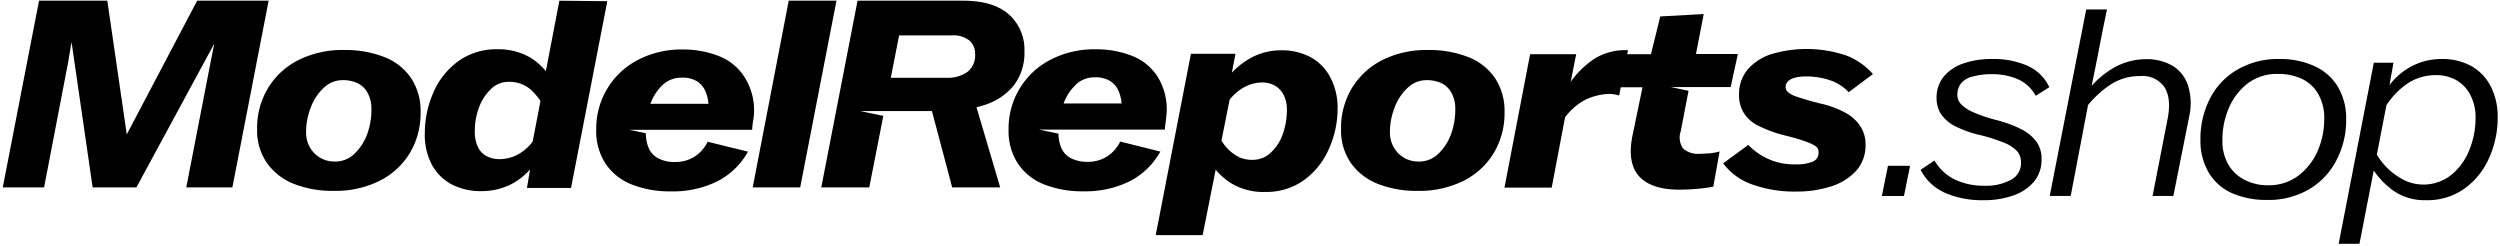 <svg xmlns="http://www.w3.org/2000/svg" width="397" height="39" fill="currentColor" viewBox="0 0 397 39"><path d="M298.84 31.12h3.51l.97-4.79h-3.51l-.97 4.79Zm14.49-18.98a11 11 0 0 1 3-.36 10.13 10.13 0 0 1 4.1.8 5.931 5.931 0 0 1 2.84 2.63l2.16-1.36a6.92 6.92 0 0 0-3.45-3.4 13.368 13.368 0 0 0-5.61-1.08 13.673 13.673 0 0 0-4.57.7 6.897 6.897 0 0 0-3.13 2.09 5.238 5.238 0 0 0-1.14 3.43 4.574 4.574 0 0 0 .74 2.58 6.06 6.06 0 0 0 2.27 1.9c1.271.63 2.614 1.1 4 1.4 1.298.32 2.572.735 3.81 1.24.759.29 1.443.749 2 1.34.399.502.608 1.129.59 1.77a3.002 3.002 0 0 1-1.48 2.67 8.26 8.26 0 0 1-4.48 1 10.482 10.482 0 0 1-4.59-1 7.621 7.621 0 0 1-3.2-3l-2.2 1.48a8 8 0 0 0 3.85 3.64 14.639 14.639 0 0 0 6.09 1.18c1.657.035 3.307-.23 4.87-.78a7.48 7.48 0 0 0 3.23-2.2 5.501 5.501 0 0 0 1.17-3.62 4.523 4.523 0 0 0-.74-2.58 6.572 6.572 0 0 0-2.31-2 18.642 18.642 0 0 0-4.1-1.54 23.835 23.835 0 0 1-3.79-1.29 5.999 5.999 0 0 1-1.86-1.25 2.094 2.094 0 0 1-.57-1.44 2.932 2.932 0 0 1 .62-1.9c.5-.54 1.158-.907 1.88-1.05Zm31.72-1.66a8 8 0 0 0-4.29-1.08c-1.693.007-3.358.43-4.85 1.23a14.176 14.176 0 0 0-3.76 3c.34-1.66.68-3.31 1-4.94.46-2.42.94-4.817 1.44-7.19h-3.3l-5.79 29.61h3.33l2.75-14.43a15.72 15.72 0 0 1 3.95-3.48 8.512 8.512 0 0 1 4.3-1.12 4.241 4.241 0 0 1 3.92 1.81c.74 1.22.89 2.92.44 5.12l-2.36 12.1h3.3l2.53-12.69a9.449 9.449 0 0 0-.19-4.8 5.652 5.652 0 0 0-2.42-3.14Zm26.2 3.29a8.326 8.326 0 0 0-3.74-3.28 13.109 13.109 0 0 0-5.56-1.12 12.779 12.779 0 0 0-6.66 1.69 11.188 11.188 0 0 0-4.36 4.61 14.06 14.06 0 0 0-1.5 6.51 9.919 9.919 0 0 0 1.33 5.25 8.088 8.088 0 0 0 3.72 3.26 13.588 13.588 0 0 0 5.52 1.06 12.72 12.72 0 0 0 6.66-1.68 11.385 11.385 0 0 0 4.36-4.61 13.66 13.66 0 0 0 1.55-6.45 9.85 9.85 0 0 0-1.32-5.24Zm-3.21 10.21a9.84 9.84 0 0 1-3.07 3.92 7.748 7.748 0 0 1-4.8 1.52 7.931 7.931 0 0 1-3.78-.89 6.294 6.294 0 0 1-2.56-2.45 7.468 7.468 0 0 1-.91-3.81 12.71 12.71 0 0 1 1.05-5.18 9.716 9.716 0 0 1 3-3.87 7.671 7.671 0 0 1 4.76-1.48 8.803 8.803 0 0 1 3.85.8 5.927 5.927 0 0 1 2.58 2.43 7.618 7.618 0 0 1 .93 3.83 12.727 12.727 0 0 1-1.05 5.18Zm27.49-10.26a7.752 7.752 0 0 0-3.08-3.23 9.569 9.569 0 0 0-4.78-1.12 10.12 10.12 0 0 0-5.06 1.35 10.873 10.873 0 0 0-3.16 2.78l.64-3.54h-3.13l-5.58 28.76h3.3l2.27-11.65a12.538 12.538 0 0 0 3.19 3.26 8.738 8.738 0 0 0 5.16 1.46 10.09 10.09 0 0 0 6-1.8 11.795 11.795 0 0 0 3.94-4.84 15.497 15.497 0 0 0 1.39-6.52 10.448 10.448 0 0 0-1.1-4.91Zm-3.38 10.05a9.643 9.643 0 0 1-2.88 4 7.089 7.089 0 0 1-7.44.86 11 11 0 0 1-2.54-1.77 11.526 11.526 0 0 1-1.85-2.29l1.52-7.85a12.173 12.173 0 0 1 3.61-3.63 8.16 8.16 0 0 1 4.25-1.16 6.472 6.472 0 0 1 3.21.78 5.681 5.681 0 0 1 2.25 2.35 7.544 7.544 0 0 1 .84 3.63 13.577 13.577 0 0 1-.97 5.08ZM31.31.11 20.13 21.34 17.04.11H6.2L.44 29.76H7l3.81-19.82.55-3.27 3.35 23.09h6.95L34.03 6.92l-.56 2.81-3.89 20.03h7.32L42.66.11H31.31ZM61 9.05a16.86 16.86 0 0 0-6.35-1.11 15.61 15.61 0 0 0-7.24 1.59 11.84 11.84 0 0 0-4.83 4.43 12.2 12.2 0 0 0-1.75 6.52 9.07 9.07 0 0 0 1.57 5.42 9.5 9.5 0 0 0 4.3 3.31 16.67 16.67 0 0 0 6.25 1.1 15.771 15.771 0 0 0 7.36-1.61 11.74 11.74 0 0 0 4.79-4.43 12.28 12.28 0 0 0 1.69-6.46 9.41 9.41 0 0 0-1.52-5.42A9.1 9.1 0 0 0 61 9.05Zm-2.67 12.19a8.281 8.281 0 0 1-2 3.14 4.35 4.35 0 0 1-3.15 1.27 4.45 4.45 0 0 1-3.98-2.27 4.76 4.76 0 0 1-.59-2.43c.002-1.328.253-2.644.74-3.88a8 8 0 0 1 2.07-3.13 4.27 4.27 0 0 1 2.94-1.21 5.35 5.35 0 0 1 2.52.53 3.61 3.61 0 0 1 1.55 1.59c.382.76.57 1.6.55 2.45.02 1.342-.2 2.676-.65 3.94ZM88.83.11 86.68 11.3a9.91 9.91 0 0 0-2.53-2.19 10.12 10.12 0 0 0-5.23-1.29 10.31 10.31 0 0 0-6.09 1.86 11.93 11.93 0 0 0-4 5 16 16 0 0 0-1.37 6.52 10.09 10.09 0 0 0 1.1 4.91 7.65 7.65 0 0 0 3.11 3.14 9.94 9.94 0 0 0 4.81 1.1c1.56.009 3.1-.333 4.51-1a10.632 10.632 0 0 0 3.18-2.43l-.49 2.92h7L96.44.19 88.83.11Zm-4.24 22.37a7.15 7.15 0 0 1-2.35 2.05 6.1 6.1 0 0 1-2.9.74 4.52 4.52 0 0 1-2.08-.48 3.11 3.11 0 0 1-1.39-1.51 5.45 5.45 0 0 1-.47-2.37 10.78 10.78 0 0 1 .64-3.77 7.78 7.78 0 0 1 1.86-2.94 4 4 0 0 1 2.92-1.21 5.27 5.27 0 0 1 2.12.41 5.07 5.07 0 0 1 1.67 1.14c.446.46.855.954 1.22 1.48l-1.24 6.46Zm33.65-10.22a8.422 8.422 0 0 0-4-3.32 15.382 15.382 0 0 0-5.89-1.08 14.9 14.9 0 0 0-7 1.63 12.27 12.27 0 0 0-6.67 11.12 9.44 9.44 0 0 0 1.52 5.44 8.9 8.9 0 0 0 4.22 3.28 16.34 16.34 0 0 0 6.07 1.06 15.998 15.998 0 0 0 7.41-1.59 11.624 11.624 0 0 0 4.88-4.72l-6.4-1.57a5.914 5.914 0 0 1-2.14 2.4 5.71 5.71 0 0 1-3.07.82 5.57 5.57 0 0 1-2.52-.53 3.34 3.34 0 0 1-1.59-1.58 5.998 5.998 0 0 1-.5-2.46l-2.63-.55h19.52c0-.373.05-.853.15-1.44.1-.587.15-1.097.15-1.53a9.839 9.839 0 0 0-1.51-5.38Zm-14.95 4.22a7.679 7.679 0 0 1 1.84-2.9 4.32 4.32 0 0 1 3.09-1.25 4.541 4.541 0 0 1 2.42.55 3.501 3.501 0 0 1 1.35 1.54c.29.651.463 1.349.51 2.06h-9.21ZM125.25.11l-5.72 29.65h7.54L132.83.11h-7.58Zm34.96 2.18C158.557.837 156.137.11 152.95.11h-16.77l-5.76 29.65h7.62l2.23-11.36-3.64-.76h11.36l3.22 12.12h7.62l-3.76-12.73c.46-.11.91-.24 1.34-.38a9.719 9.719 0 0 0 4.6-3.11 8.474 8.474 0 0 0 1.67-5.38 7.448 7.448 0 0 0-2.47-5.87Zm-6.56 9.11a5.36 5.36 0 0 1-3.37.95h-8.82l1.32-6.73h8.43a4 4 0 0 1 2.71.8 2.758 2.758 0 0 1 .93 2.2 3.335 3.335 0 0 1-1.2 2.78Z"></path><path d="M177.89 22.48a5.841 5.841 0 0 1-2.14 2.4 5.676 5.676 0 0 1-3.07.82 5.6 5.6 0 0 1-2.52-.53 3.283 3.283 0 0 1-1.58-1.58 5.932 5.932 0 0 1-.5-2.37l-3.09-.64h20c0-.37.08-.85.15-1.44.07-.59.11-1.1.14-1.53a9.842 9.842 0 0 0-1.42-5.38 8.422 8.422 0 0 0-4-3.32 15.34 15.34 0 0 0-5.89-1.08 15 15 0 0 0-7.14 1.65 12.273 12.273 0 0 0-6.67 11.12 9.367 9.367 0 0 0 1.53 5.44 8.883 8.883 0 0 0 4.21 3.28 16.39 16.39 0 0 0 6.08 1.06 15.998 15.998 0 0 0 7.41-1.59 11.645 11.645 0 0 0 4.87-4.72l-6.37-1.59Zm-7.15-8.95a4.29 4.29 0 0 1 3.09-1.25 4.53 4.53 0 0 1 2.41.55c.597.367 1.07.903 1.36 1.54.281.654.453 1.35.51 2.06h-9.21a7.56 7.56 0 0 1 1.84-2.87v-.03Zm37.41-4.44a9.7 9.7 0 0 0-4.76-1.1 9.88 9.88 0 0 0-4.55 1.1 12.004 12.004 0 0 0-3.22 2.45l.57-3h-7.07l-5.59 28.8h7.45l2.07-10.4a10.01 10.01 0 0 0 2.53 2.2 9.83 9.83 0 0 0 5.35 1.34 10.2 10.2 0 0 0 6.06-1.82 11.915 11.915 0 0 0 4-4.93 15.452 15.452 0 0 0 1.42-6.5 10.207 10.207 0 0 0-1.12-4.87 7.68 7.68 0 0 0-3.14-3.27Zm-4.42 12.13a7.223 7.223 0 0 1-1.91 3 4.08 4.08 0 0 1-2.84 1.16 5.05 5.05 0 0 1-2.16-.4 6.84 6.84 0 0 1-1.67-1.16 7.334 7.334 0 0 1-1.18-1.49l1.29-6.49a7.492 7.492 0 0 1 2.33-2 6 6 0 0 1 2.79-.74 4.078 4.078 0 0 1 2.1.51 3.59 3.59 0 0 1 1.38 1.5c.35.747.521 1.565.5 2.39a11.517 11.517 0 0 1-.63 3.72Zm33.67-8.83a9.103 9.103 0 0 0-4.28-3.34 16.863 16.863 0 0 0-6.35-1.11 15.61 15.61 0 0 0-7.24 1.59c-1.99 1-3.662 2.534-4.83 4.43a12.191 12.191 0 0 0-1.74 6.52 9.074 9.074 0 0 0 1.57 5.42 9.498 9.498 0 0 0 4.3 3.31 16.658 16.658 0 0 0 6.24 1.1c2.551.067 5.08-.485 7.37-1.61a11.804 11.804 0 0 0 4.79-4.43 12.284 12.284 0 0 0 1.69-6.46 9.41 9.41 0 0 0-1.52-5.42Zm-6.95 8.85a8.289 8.289 0 0 1-2 3.14 4.35 4.35 0 0 1-3.15 1.27 4.48 4.48 0 0 1-2.37-.62 4.395 4.395 0 0 1-1.61-1.65 4.766 4.766 0 0 1-.6-2.43 10.65 10.65 0 0 1 .75-3.88 8.004 8.004 0 0 1 2.07-3.13 4.271 4.271 0 0 1 2.94-1.21 5.419 5.419 0 0 1 2.53.53 3.64 3.64 0 0 1 1.54 1.59c.381.76.57 1.6.55 2.45a11.44 11.44 0 0 1-.65 3.94Zm42.38 2.88a10.53 10.53 0 0 1-1.42.24c-.47 0-.94.06-1.42.06a3.6 3.6 0 0 1-2.71-.83 2.998 2.998 0 0 1-.38-2.73l1.24-6.44-2.79-.59h9.48l1.14-5.25h-6.65l1.23-6.35-6.9.38-1.48 6h-3.77l.12-.64a9.46 9.46 0 0 0-5.21 1.28 14.584 14.584 0 0 0-3.89 3.75l.88-4.39h-7.32l-4.07 21.18h7.5l2.12-11.16a9.605 9.605 0 0 1 3.21-2.78 9.506 9.506 0 0 1 3.6-.93 5.368 5.368 0 0 1 1.78.25l.26-1.31h3.45l-1.58 7.62c-.593 2.88-.26 5.037 1 6.47 1.26 1.433 3.39 2.157 6.39 2.17.94 0 1.89-.05 2.86-.13s1.83-.2 2.57-.34l1-5.59h-.09s-.05.04-.15.06Zm20.28-6.18a14.743 14.743 0 0 0-4.13-1.52c-1.547-.4-2.697-.733-3.45-1a4.47 4.47 0 0 1-1.54-.74 1.121 1.121 0 0 1-.43-.85 1.236 1.236 0 0 1 .36-.91 2.488 2.488 0 0 1 1.08-.57 6.642 6.642 0 0 1 1.82-.21 11.78 11.78 0 0 1 3.75.59 7.19 7.19 0 0 1 3 1.91l3.85-2.88a10.798 10.798 0 0 0-4.21-2.94 19.71 19.71 0 0 0-11.88-.24 8.534 8.534 0 0 0-3.75 2.39 6.085 6.085 0 0 0-1.42 4 5.302 5.302 0 0 0 .68 2.83 5.507 5.507 0 0 0 2.29 2.12 19.673 19.673 0 0 0 4.23 1.57c1.5.37 2.63.69 3.41 1a6.59 6.59 0 0 1 1.59.75 1.099 1.099 0 0 1 .42 1 1.476 1.476 0 0 1-.89 1.42 6.668 6.668 0 0 1-2.79.44 9.93 9.93 0 0 1-7.46-3.09l-4 2.92a9.614 9.614 0 0 0 4.64 3.37 19.77 19.77 0 0 0 6.92 1.12 17.828 17.828 0 0 0 5.51-.8 9.113 9.113 0 0 0 4-2.44 6 6 0 0 0 1.54-4.13 5.302 5.302 0 0 0-.71-2.81 6.297 6.297 0 0 0-2.43-2.3Z"></path></svg>